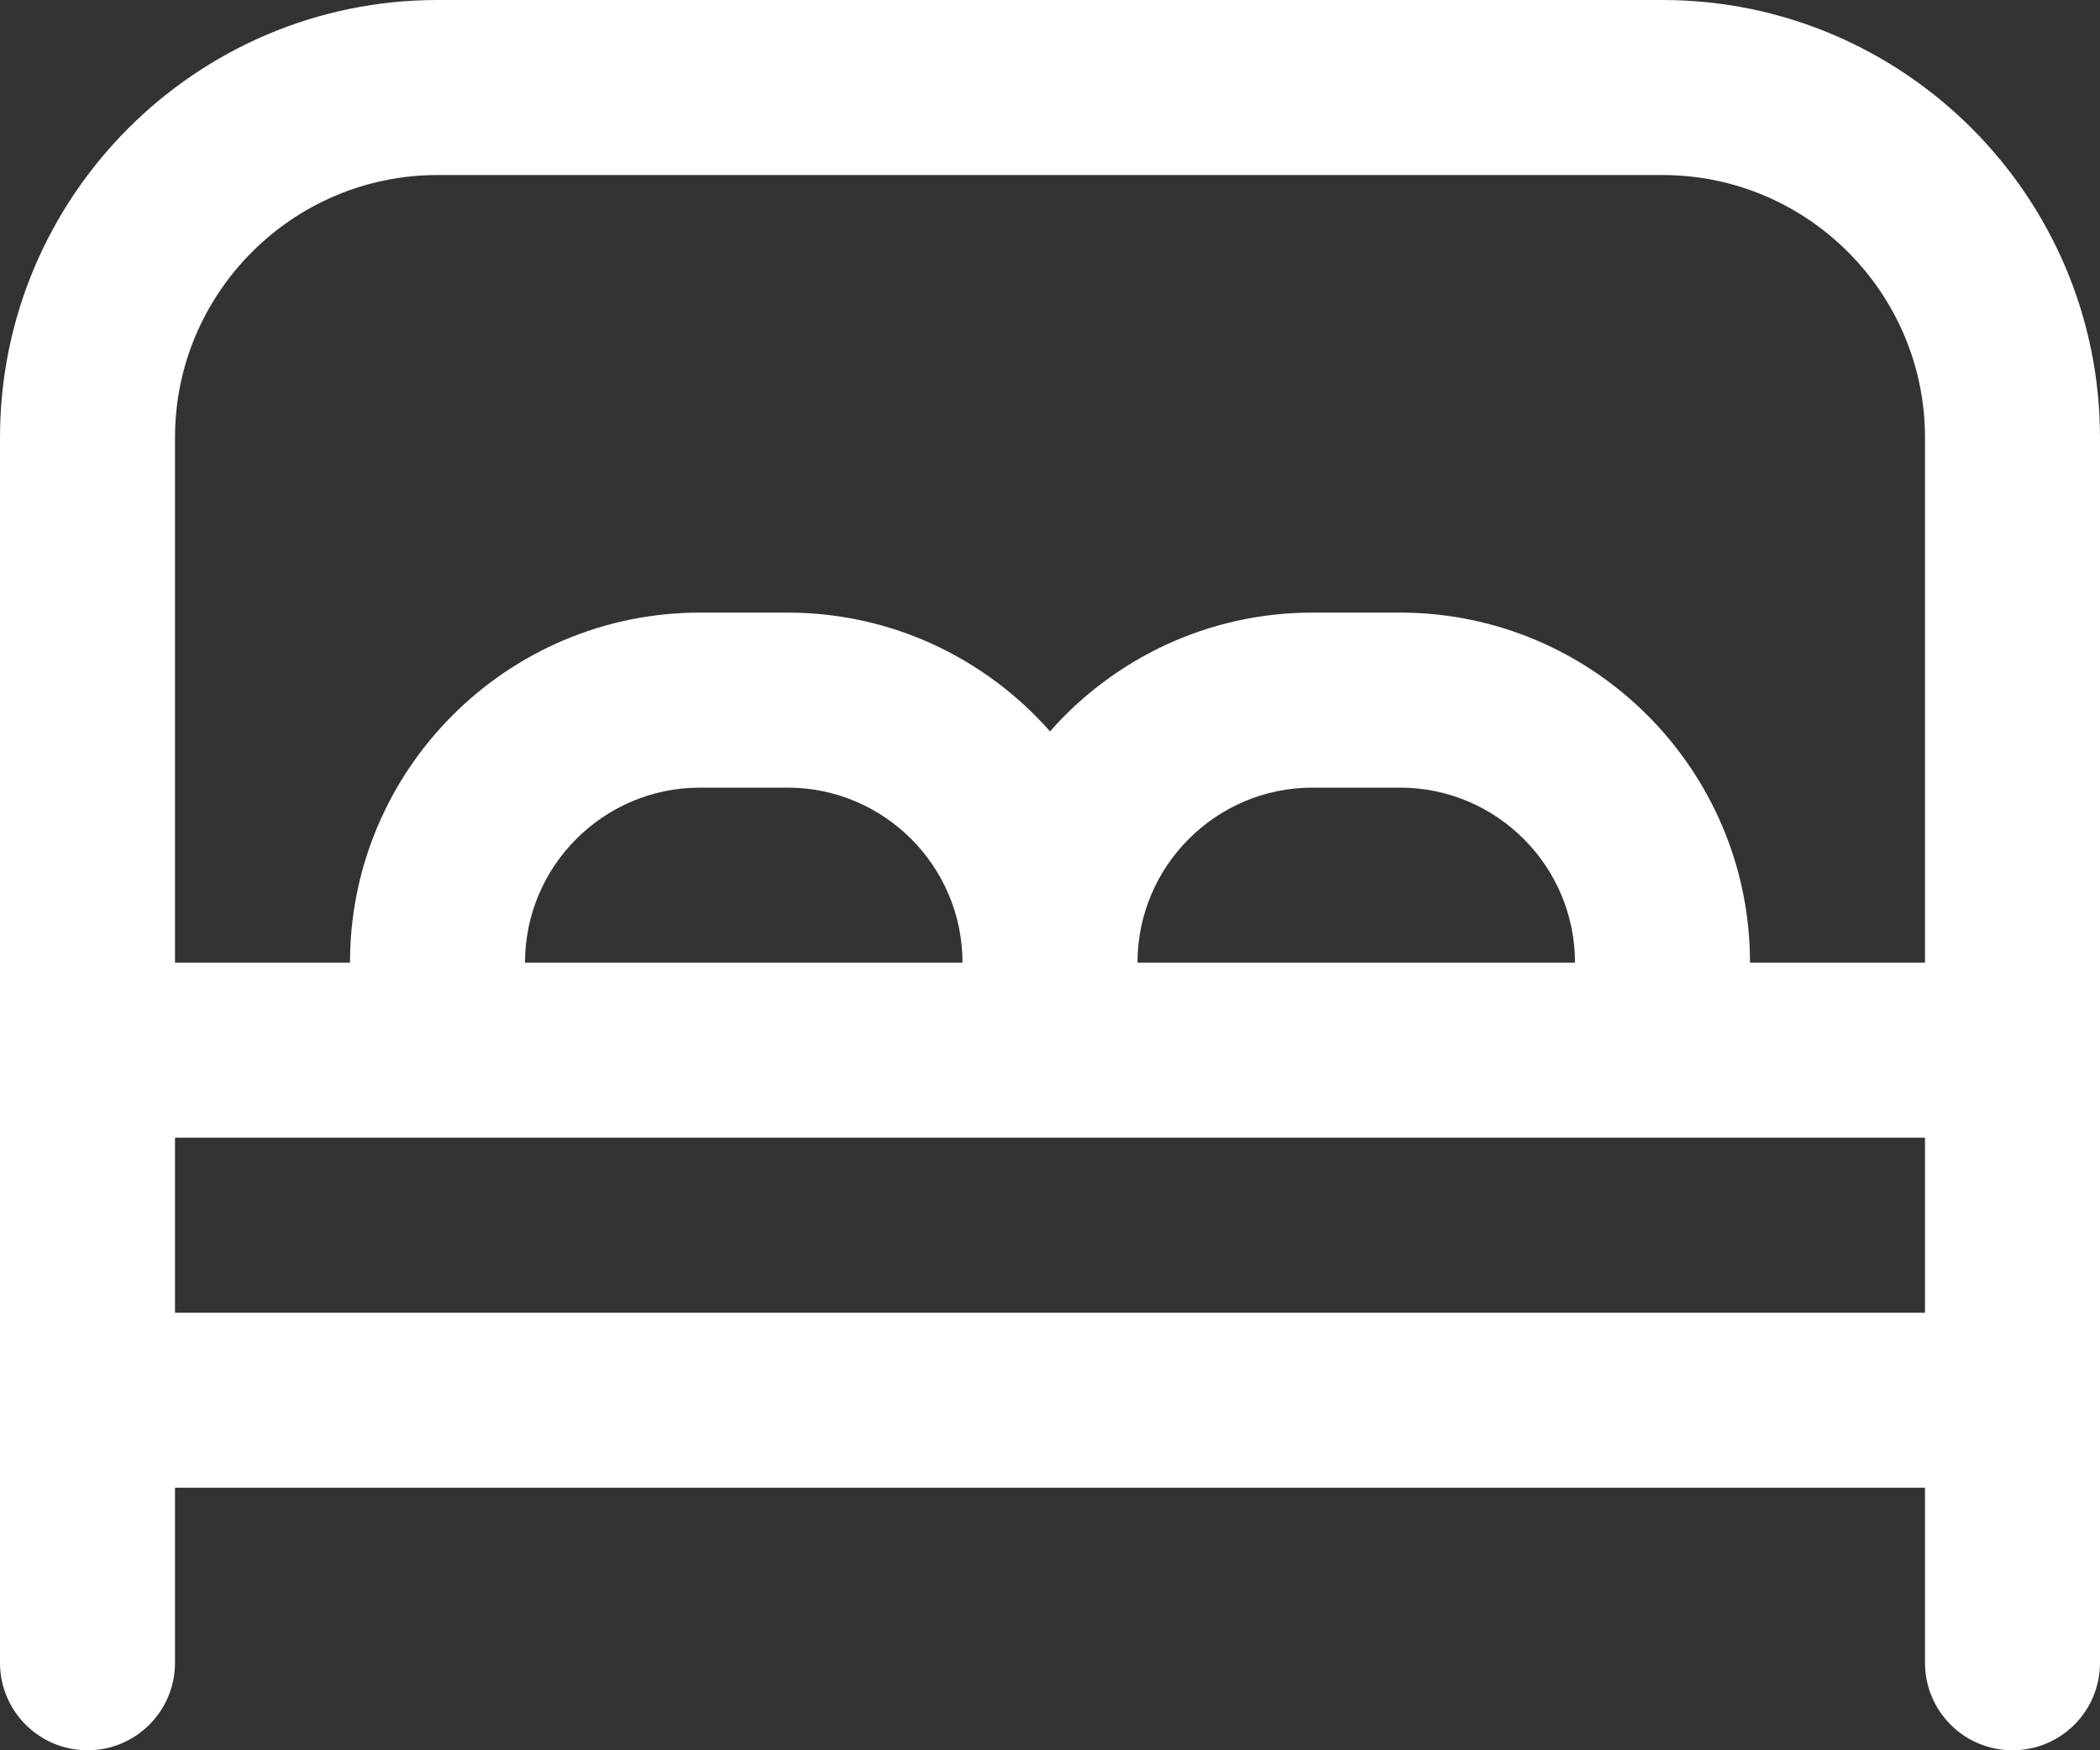 <?xml version="1.0" encoding="UTF-8"?> <svg xmlns="http://www.w3.org/2000/svg" width="120" height="100" viewBox="0 0 120 100" fill="none"><rect x="0" y="0" width="120" height="100" fill="#333333" stroke="none"/> <path d="M95 0H25C11.215 0 0 11.215 0 25V95C0 97.765 2.24 100 5 100C7.76 100 10 97.765 10 95V85H110V95C110 97.765 112.235 100 115 100C117.765 100 120 97.765 120 95V25C120 11.215 108.785 0 95 0ZM25 10H95C103.27 10 110 16.73 110 25V55H100C100 43.97 91.03 35 80 35H75C69.03 35 63.67 37.63 60 41.785C56.33 37.625 50.97 35 45 35H40C28.97 35 20 43.97 20 55H10V25C10 16.73 16.73 10 25 10ZM65 55C65 49.485 69.485 45 75 45H80C85.515 45 90 49.485 90 55H65ZM30 55C30 49.485 34.485 45 40 45H45C50.515 45 55 49.485 55 55H30ZM10 75V65H110V75H10Z" fill="white"></path> </svg> 